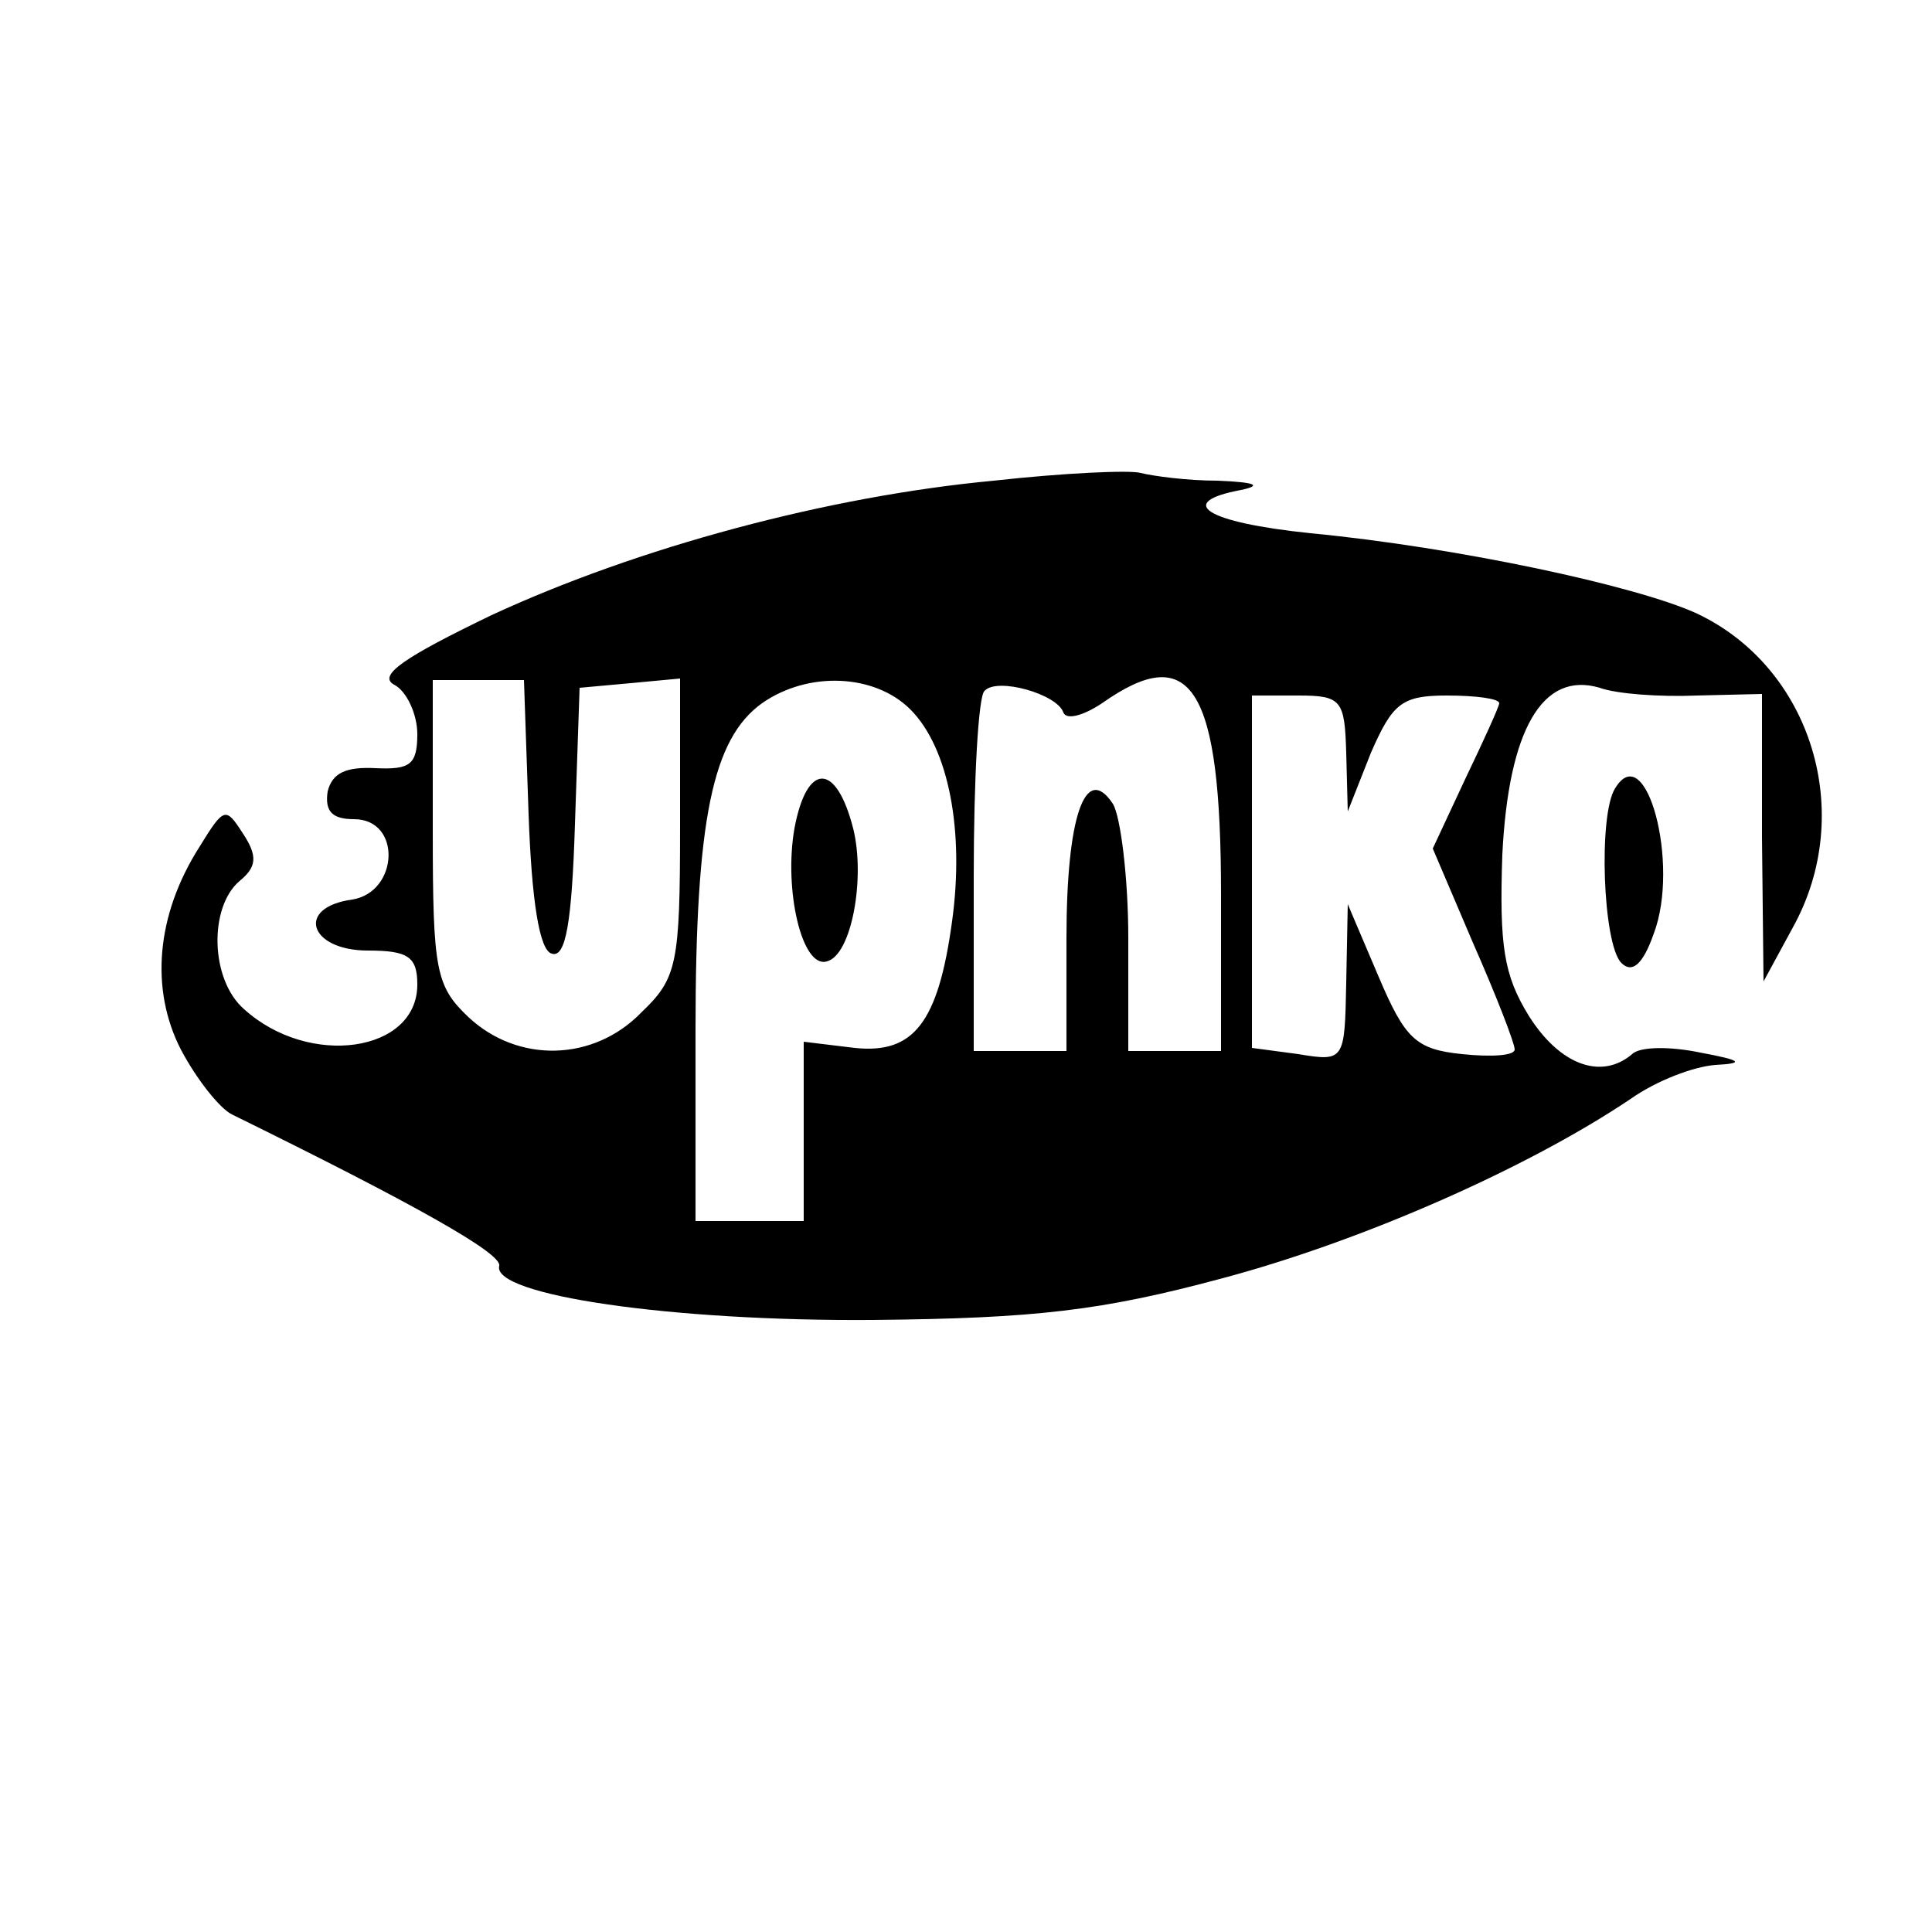 <?xml version="1.0" standalone="no"?>
<!DOCTYPE svg PUBLIC "-//W3C//DTD SVG 20010904//EN"
 "http://www.w3.org/TR/2001/REC-SVG-20010904/DTD/svg10.dtd">
<svg version="1.0" xmlns="http://www.w3.org/2000/svg"
 width="125pt" height="125pt" viewBox="0 0 125 125"
 preserveAspectRatio="xMidYMid meet">
<g transform="translate(0,125) scale(0.1,-0.1)"
fill="#000000" stroke="none">
<path d="M643 939 c-107 -10 -230 -43 -325 -87 -56 -27 -74 -39 -63 -45 8 -4
15 -19 15 -32 0 -20 -5 -23 -27 -22 -19 1 -28 -3 -31 -15 -2 -13 3 -18 17 -18
31 0 29 -47 -1 -52 -37 -5 -28 -33 10 -33 26 0 32 -4 32 -22 0 -44 -70 -54
-112 -16 -22 19 -23 66 -3 83 11 9 12 16 2 31 -11 17 -12 17 -28 -9 -28 -44
-32 -92 -12 -131 10 -19 25 -38 33 -42 118 -58 175 -90 173 -98 -5 -19 112
-36 242 -35 105 1 148 6 226 27 90 24 197 71 264 116 17 12 41 21 55 22 19 1
17 3 -10 8 -19 4 -39 4 -44 -1 -20 -17 -47 -7 -67 25 -16 26 -19 45 -17 104 4
81 26 119 63 108 11 -4 39 -6 63 -5 l42 1 0 -93 1 -93 19 35 c41 74 12 168
-62 203 -39 18 -156 43 -250 52 -68 7 -88 20 -45 28 14 3 9 5 -15 6 -20 0 -42
3 -50 5 -7 2 -50 0 -95 -5z m-301 -216 c2 -56 7 -88 15 -90 9 -3 13 20 15 84
l3 88 33 3 32 3 0 -96 c0 -89 -2 -98 -25 -120 -31 -32 -80 -33 -112 -3 -21 20
-23 30 -23 120 l0 98 30 0 29 0 3 -87z m247 68 c25 -25 35 -79 27 -137 -9 -66
-25 -86 -63 -82 l-33 4 0 -58 0 -58 -35 0 -35 0 0 123 c0 137 11 189 43 212
30 21 73 19 96 -4z m99 -2 c2 -5 13 -2 25 6 58 41 77 10 77 -124 l0 -101 -30
0 -30 0 0 73 c0 39 -5 79 -10 87 -18 27 -30 -9 -30 -87 l0 -73 -30 0 -30 0 0
113 c0 63 3 117 7 120 8 9 47 -2 51 -14z m183 -26 l1 -38 15 38 c14 32 20 37
49 37 19 0 34 -2 34 -5 0 -2 -10 -24 -22 -49 l-21 -45 26 -61 c15 -34 27 -65
27 -69 0 -4 -15 -5 -34 -3 -30 3 -37 10 -54 50 l-20 47 -1 -51 c-1 -50 -1 -51
-31 -46 l-30 4 0 114 0 114 30 0 c28 0 30 -3 31 -37z"/>
<path d="M514 714 c-7 -40 5 -91 21 -86 16 4 25 54 17 86 -11 43 -30 43 -38 0z"/>
<path d="M1045 740 c-11 -17 -8 -101 4 -113 7 -7 14 -1 21 19 17 45 -5 127
-25 94z"/>
</g>
</svg>
